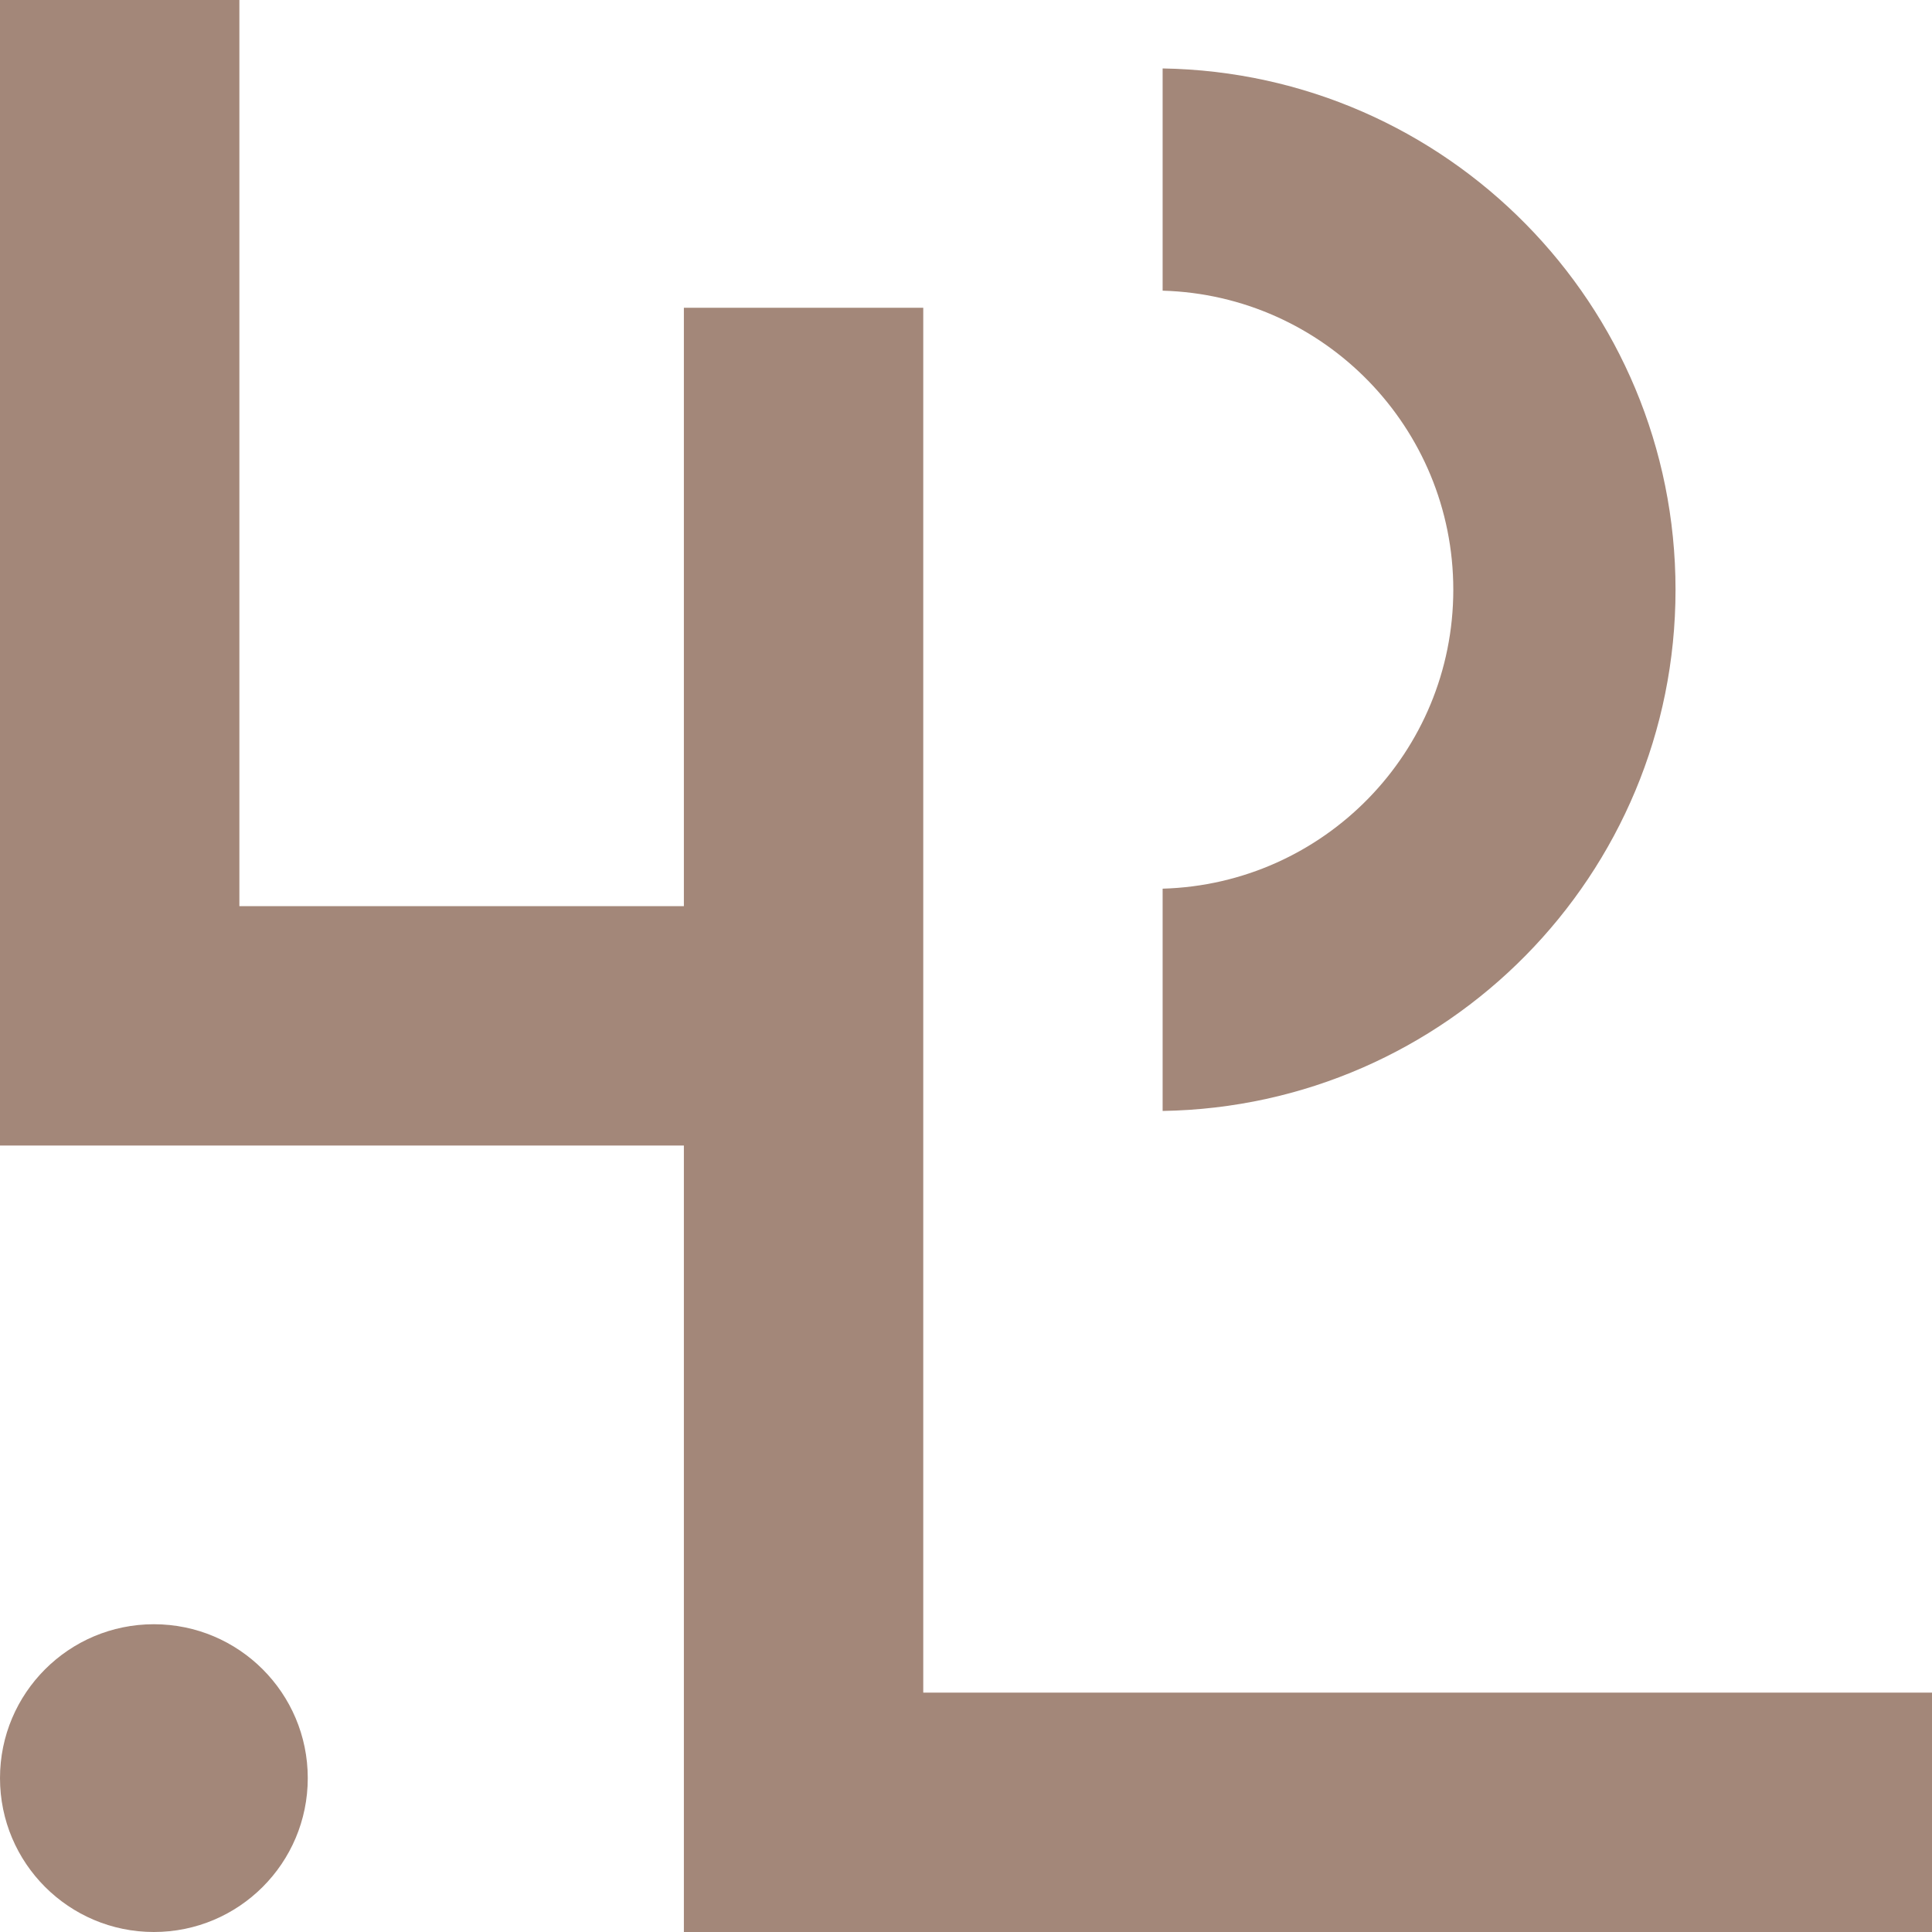 <?xml version="1.0" encoding="utf-8"?>
<svg xmlns="http://www.w3.org/2000/svg" fill="none" height="100%" overflow="visible" preserveAspectRatio="none" style="display: block;" viewBox="0 0 40 40" width="100%">
<g id="Logo">
<path d="M4.956 18.761H14.159V6.372H19.115V35.044H40V40H14.159V23.717H0V0H4.956V18.761Z" fill="#A38779" id="Union"/>
<path d="M24.071 6.018C27.41 6.112 30.088 8.848 30.089 12.21C30.088 15.572 27.41 18.305 24.071 18.399V23.001C29.952 22.906 34.69 18.113 34.69 12.21C34.69 6.307 29.952 1.512 24.071 1.417V6.018Z" fill="#A38779" id="Intersect"/>
<circle cx="3.186" cy="36.814" fill="#A38779" id="Ellipse 7291" r="3.186"/>
</g>
</svg>